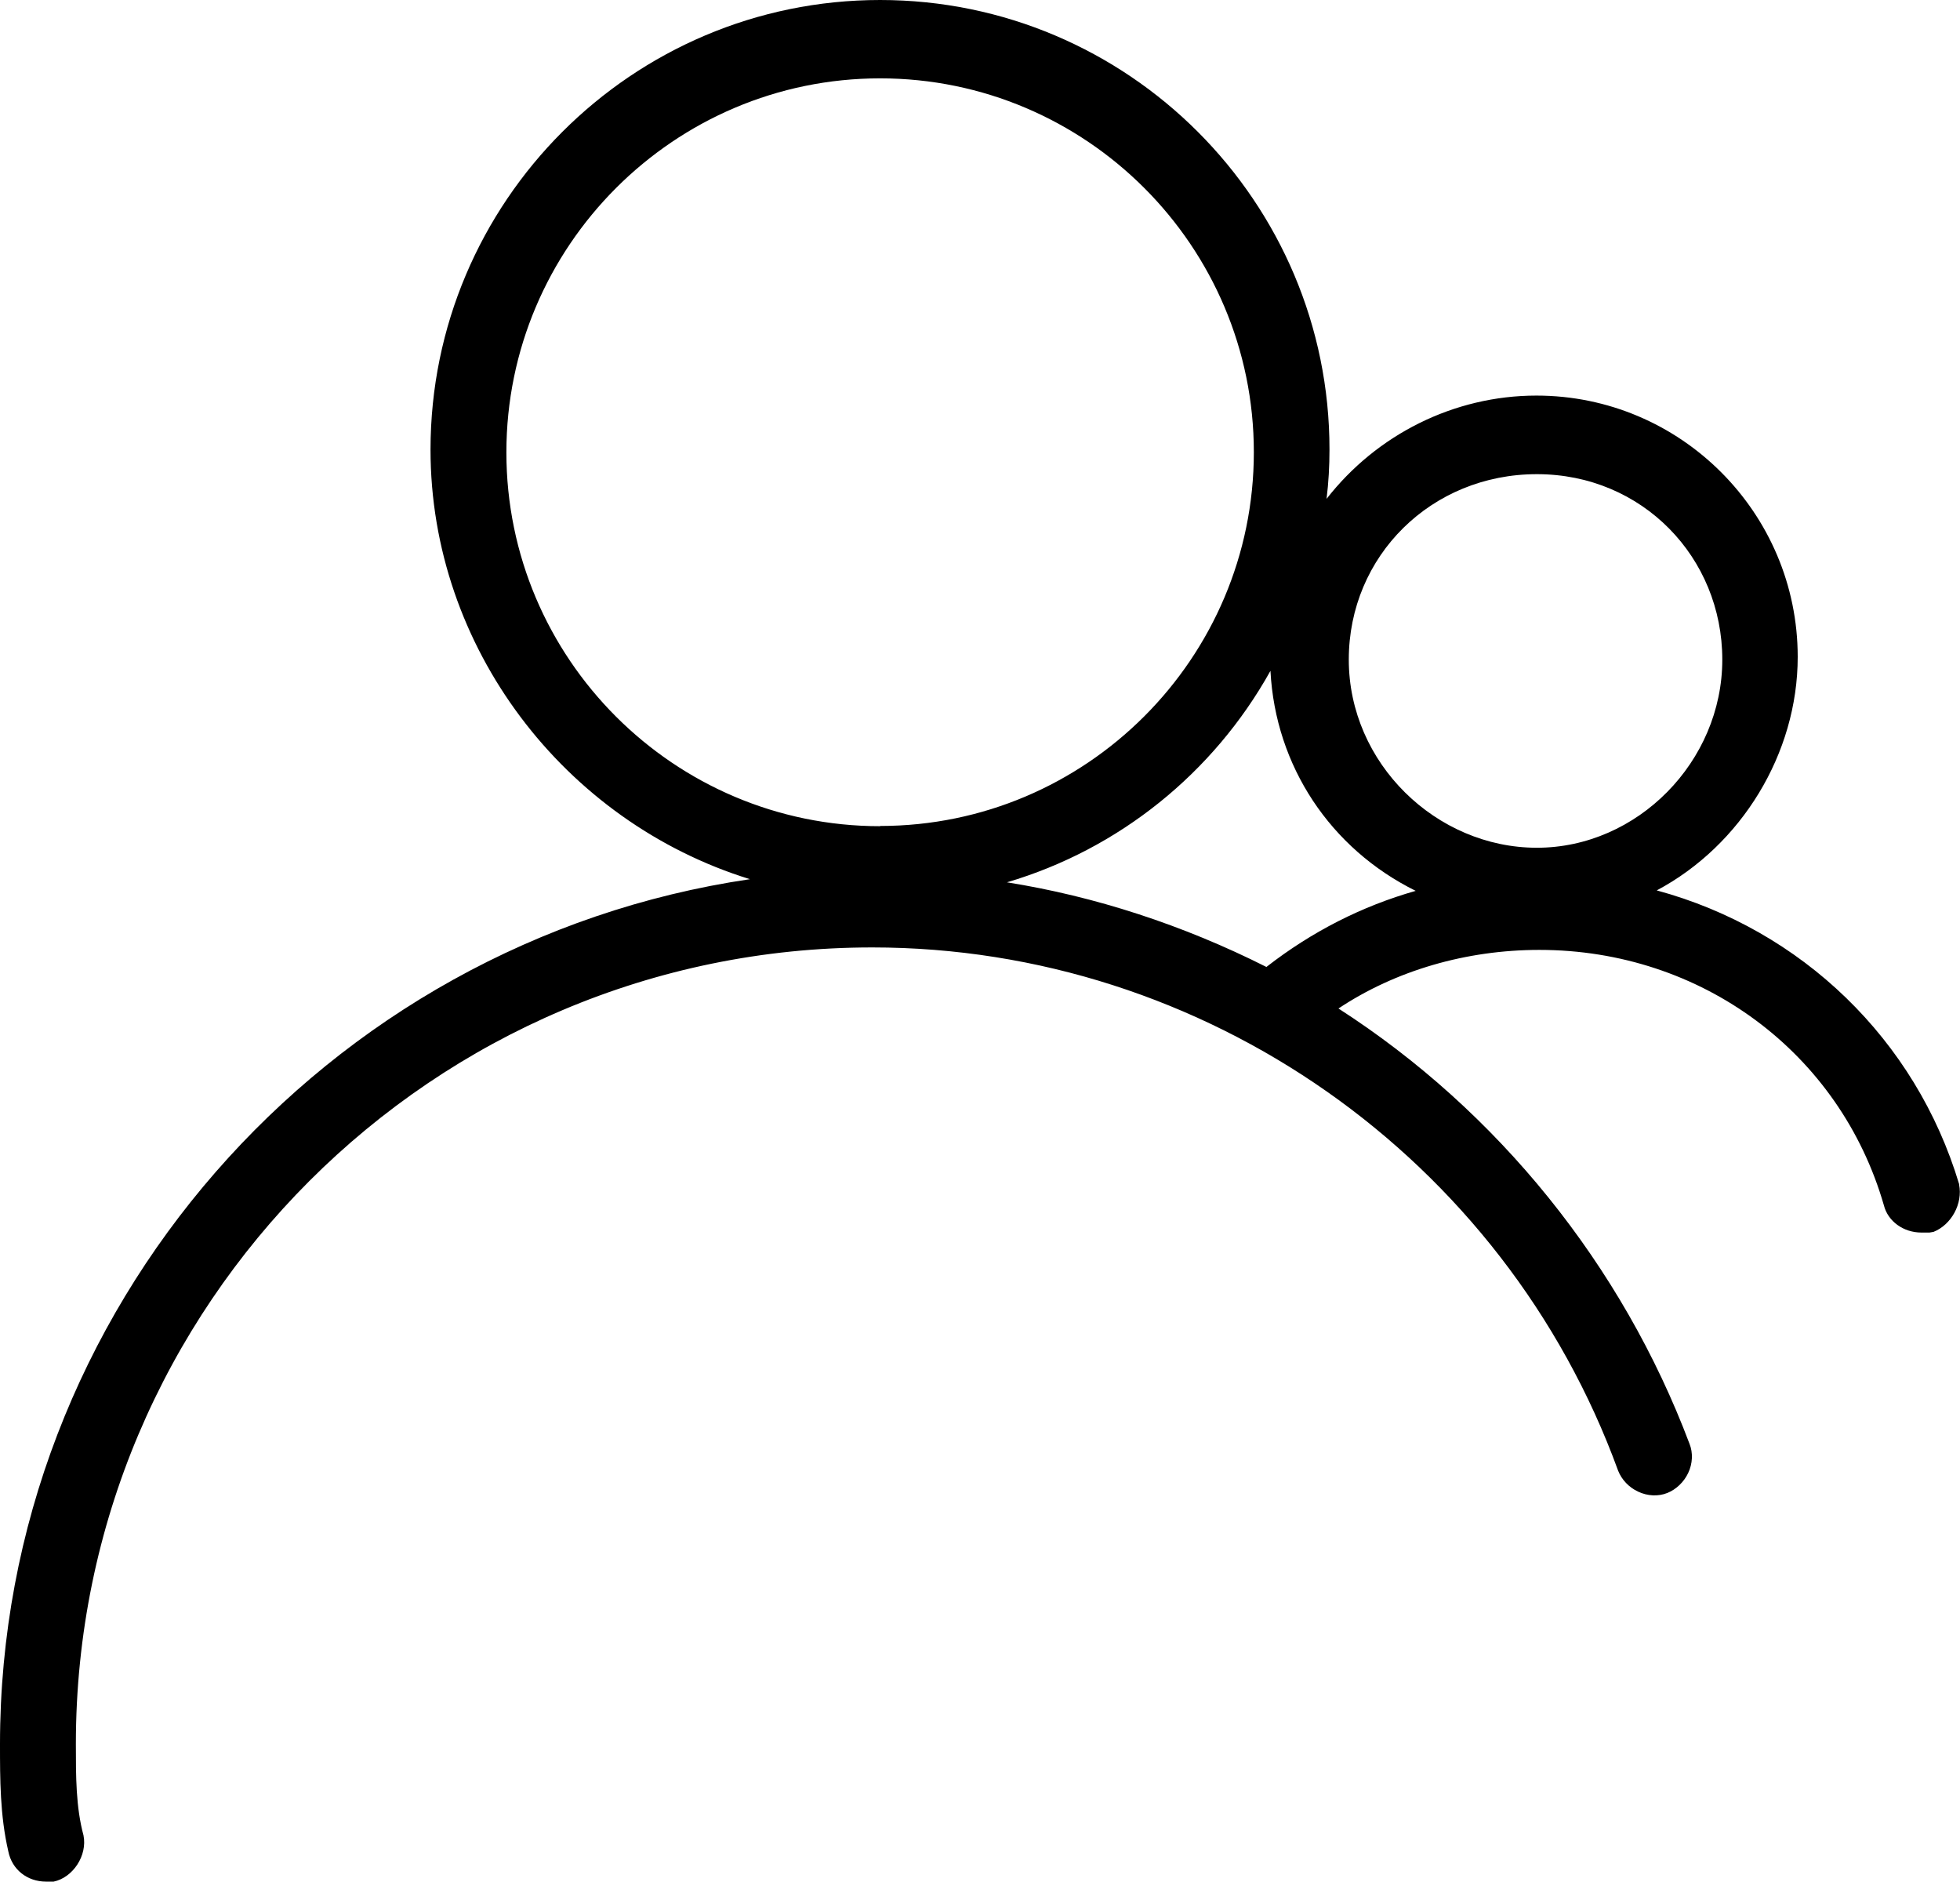 <svg viewBox="0 0 87.32 83.82" xmlns="http://www.w3.org/2000/svg" data-name="Layer 2" id="Layer_2">
  <g data-name="top header" id="top_header">
    <path d="M87.28,52.78v-.04c-1.93-6.43-7.01-11.33-13.47-13.08,3.76-2,6.28-6.09,6.28-10.4,0-6.42-5.22-11.64-11.64-11.64-3.68,0-7.12,1.74-9.35,4.6.09-.73.13-1.46.13-2.19C59.24,8.99,50.26,0,39.21,0s-20.03,8.99-20.03,20.03c0,8.8,5.95,16.57,14.23,19.13C14.46,41.95,0,58.34,0,77.69c0,1.56,0,3.17.37,4.77.16.81.84,1.35,1.68,1.35h.34c.86-.18,1.51-1.16,1.33-2.06-.34-1.26-.34-2.62-.34-4.07,0-19.56,15.91-35.48,35.48-35.48,14.8,0,28.15,9.36,33.23,23.31.16.4.48.74.89.93.42.2.9.22,1.3.06.4-.16.74-.49.93-.89.2-.42.22-.9.06-1.3-3-7.96-8.54-14.82-15.64-19.39,2.54-1.69,5.69-2.61,8.95-2.61,7.22,0,13.39,4.58,15.35,11.38.18.71.87,1.21,1.67,1.21h.36l.18-.03c.8-.32,1.31-1.26,1.14-2.11ZM39.21,36.8c-9.18,0-16.65-7.47-16.65-16.65S30.03,3.49,39.21,3.49s16.65,7.47,16.65,16.65-7.47,16.65-16.65,16.65ZM63.07,39.68c-2.39.68-4.62,1.81-6.65,3.39-3.71-1.87-7.65-3.15-11.56-3.77,4.98-1.47,9.2-4.86,11.74-9.42.22,4.24,2.67,7.92,6.47,9.8ZM76.73,29.38c0,4.54-3.78,8.38-8.26,8.38s-8.38-3.76-8.38-8.38,3.68-8.26,8.38-8.26,8.26,3.71,8.26,8.26Z"></path>
  </g>
</svg>